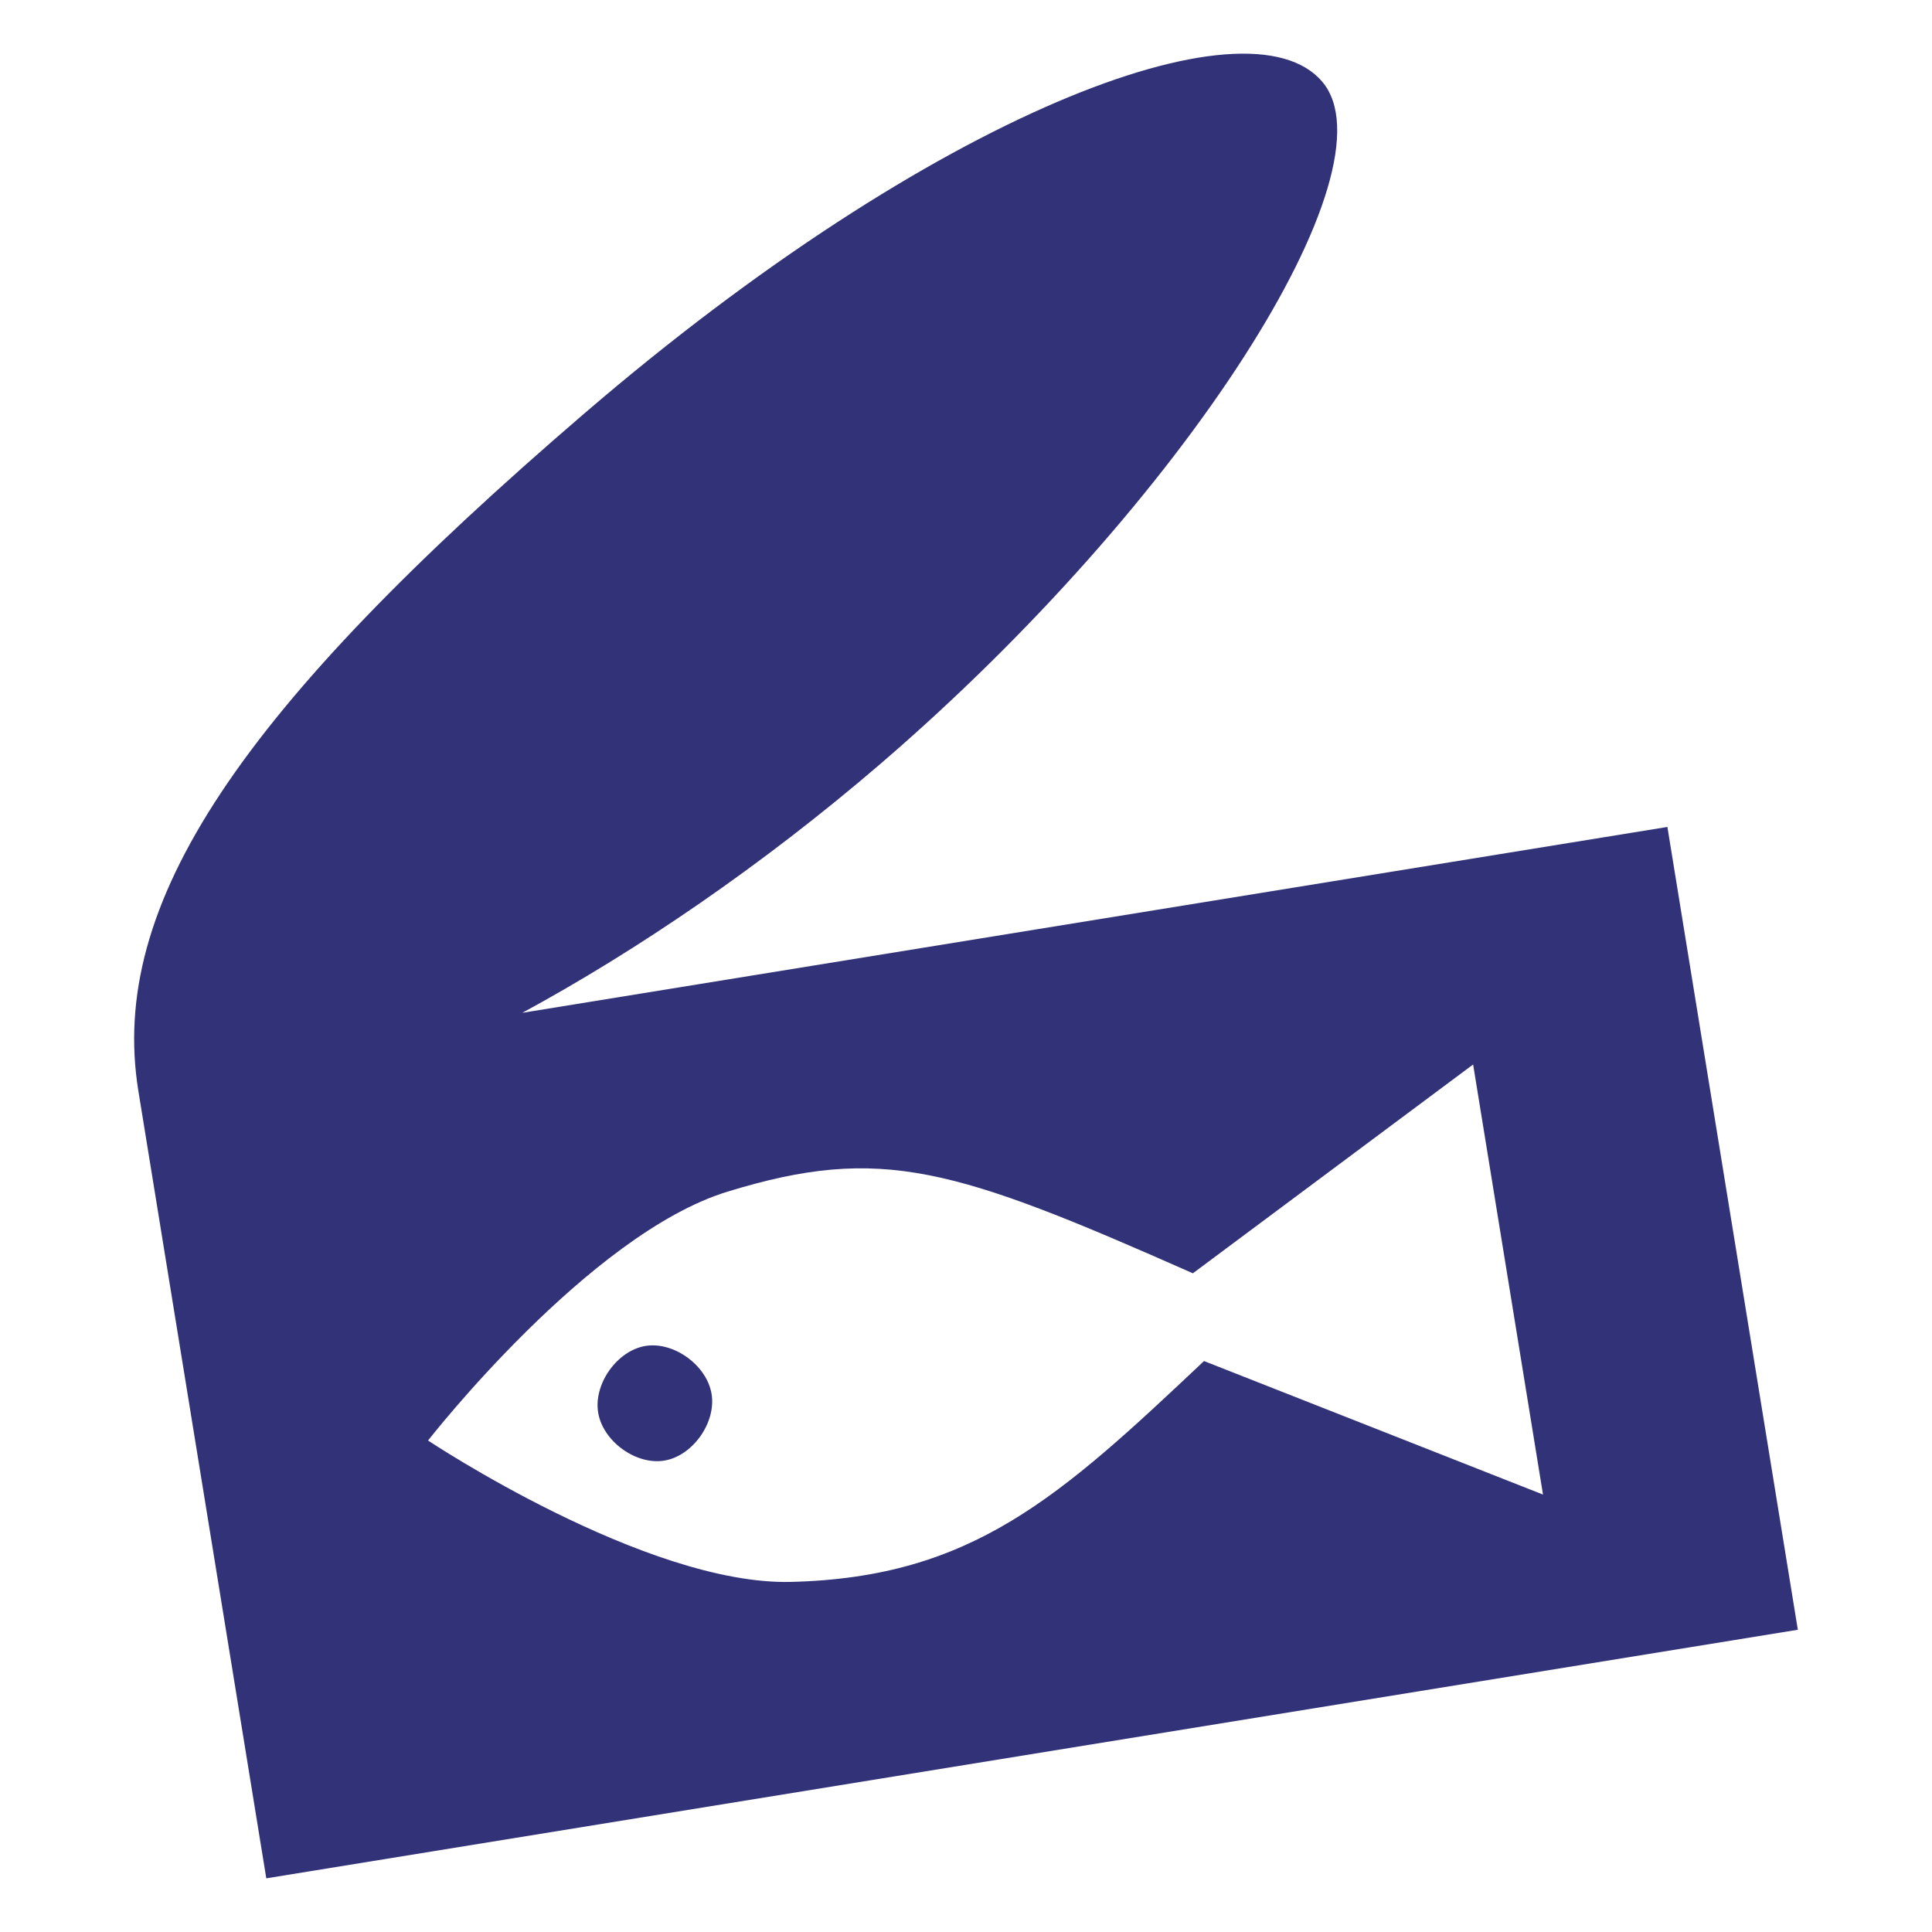 <?xml version="1.0" encoding="UTF-8"?> <svg xmlns="http://www.w3.org/2000/svg" width="72" height="72" viewBox="0 0 72 72" fill="none"><g id="icon-jate-Metalli"><g id="vector"><path d="M22.291 52.639C22.118 51.571 23.001 50.331 24.058 50.159C25.115 49.988 26.346 50.885 26.519 51.953C26.693 53.022 25.809 54.262 24.753 54.433C23.695 54.605 22.465 53.708 22.291 52.639Z" fill="#323278"></path><path fill-rule="evenodd" clip-rule="evenodd" d="M32.795 28.481C28.4 32.256 23.717 35.442 19.464 37.745L62.139 30.818L67 60.736L9.924 70L5.157 40.659C4.022 33.671 8.972 26.407 21.779 15.406C34.812 4.21 46.526 -0.219 49.28 3.05C52.034 6.319 44.199 18.684 32.795 28.481ZM15.952 53.684C15.952 53.684 21.941 45.994 27.113 44.409C32.86 42.646 35.569 43.52 44.455 47.452L54.899 39.67L57.503 55.698L44.87 50.722C39.495 55.792 36.235 58.789 29.476 58.953C24.068 59.085 15.952 53.684 15.952 53.684Z" fill="#323278"></path></g></g></svg> 
